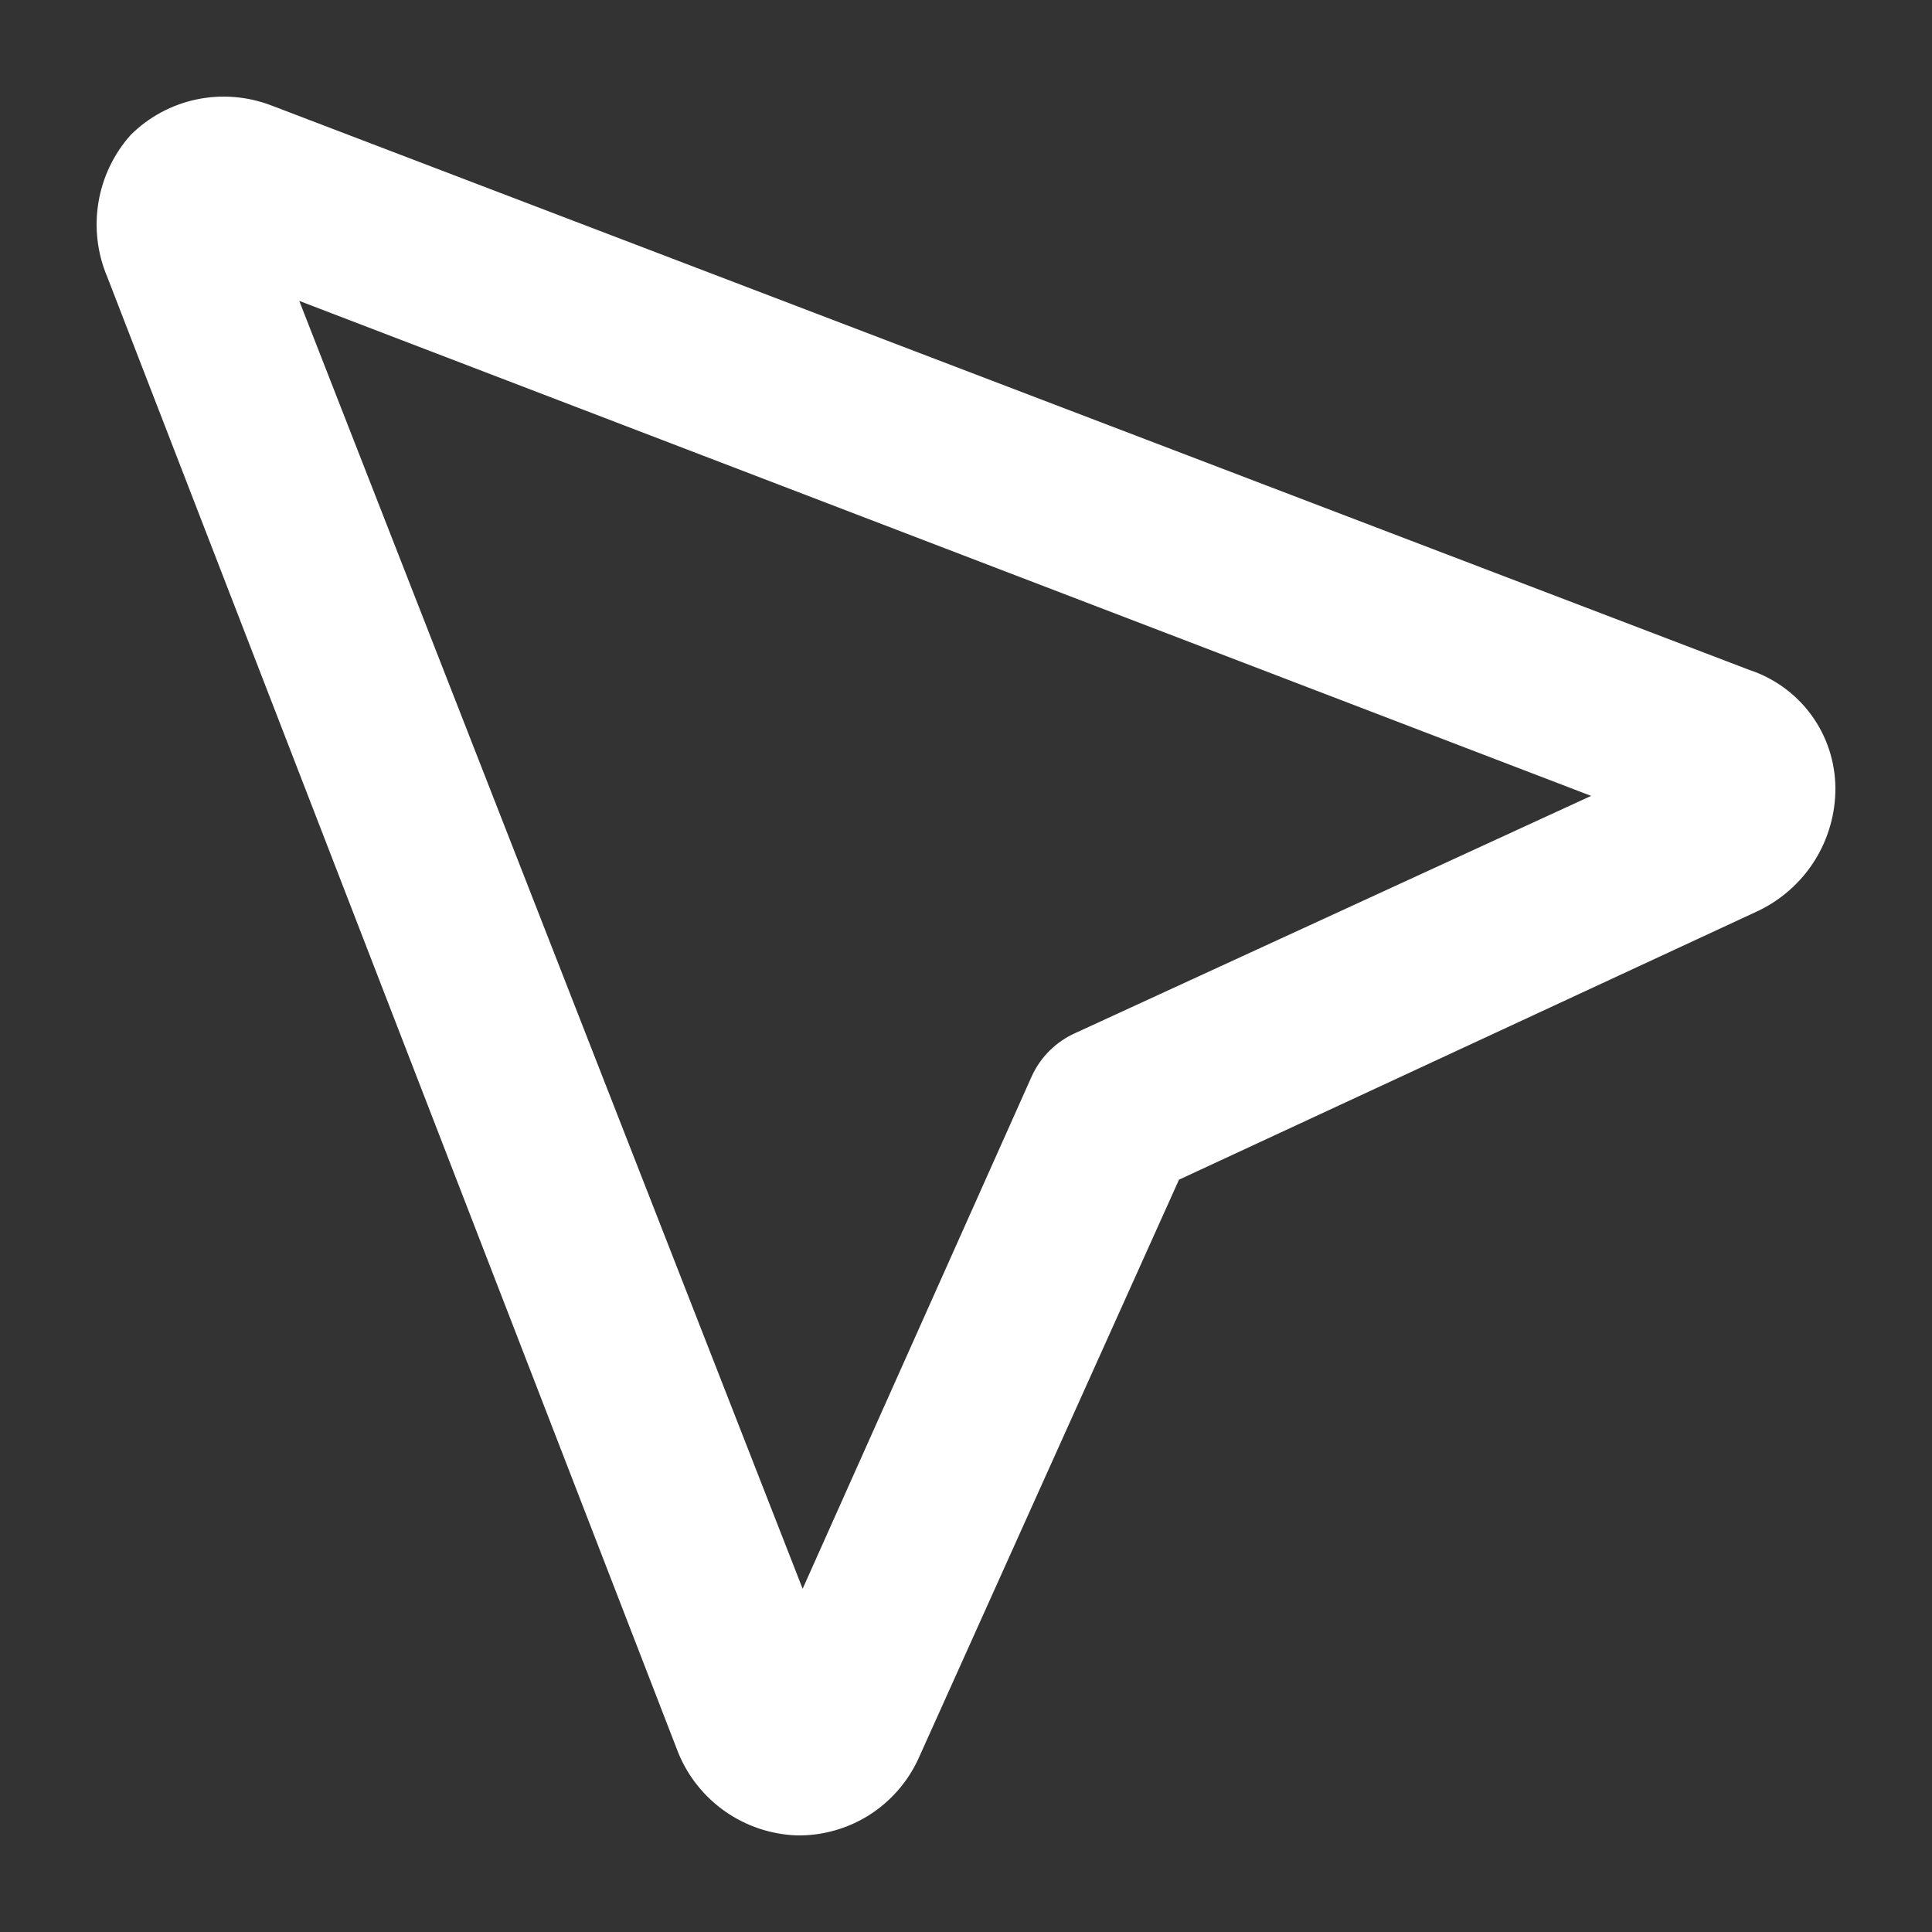 <svg width="20" height="20" viewBox="0 0 20 20" fill="none" xmlns="http://www.w3.org/2000/svg">
<rect x="0" y="0" width="20" height="20" fill="#333333" stroke="none"/>
<path d="M18.109 6.935L2.81 1.092C2.563 0.997 2.294 0.975 2.036 1.029C1.777 1.083 1.539 1.211 1.352 1.398C1.177 1.594 1.062 1.836 1.019 2.095C0.976 2.355 1.007 2.621 1.109 2.863L7.022 18.146C7.122 18.391 7.291 18.601 7.508 18.753C7.725 18.904 7.981 18.99 8.246 19C8.51 19.005 8.77 18.932 8.994 18.792C9.217 18.651 9.395 18.449 9.506 18.209L12.205 12.212L18.208 9.426C18.446 9.31 18.647 9.13 18.787 8.906C18.927 8.682 19.001 8.422 19 8.158C18.998 7.887 18.912 7.623 18.752 7.403C18.592 7.184 18.367 7.02 18.109 6.935V6.935ZM11.134 10.693C10.936 10.781 10.776 10.937 10.684 11.134L8.309 16.447L3.098 3.115L16.471 8.239L11.134 10.693Z" fill="white"/>
</svg>

